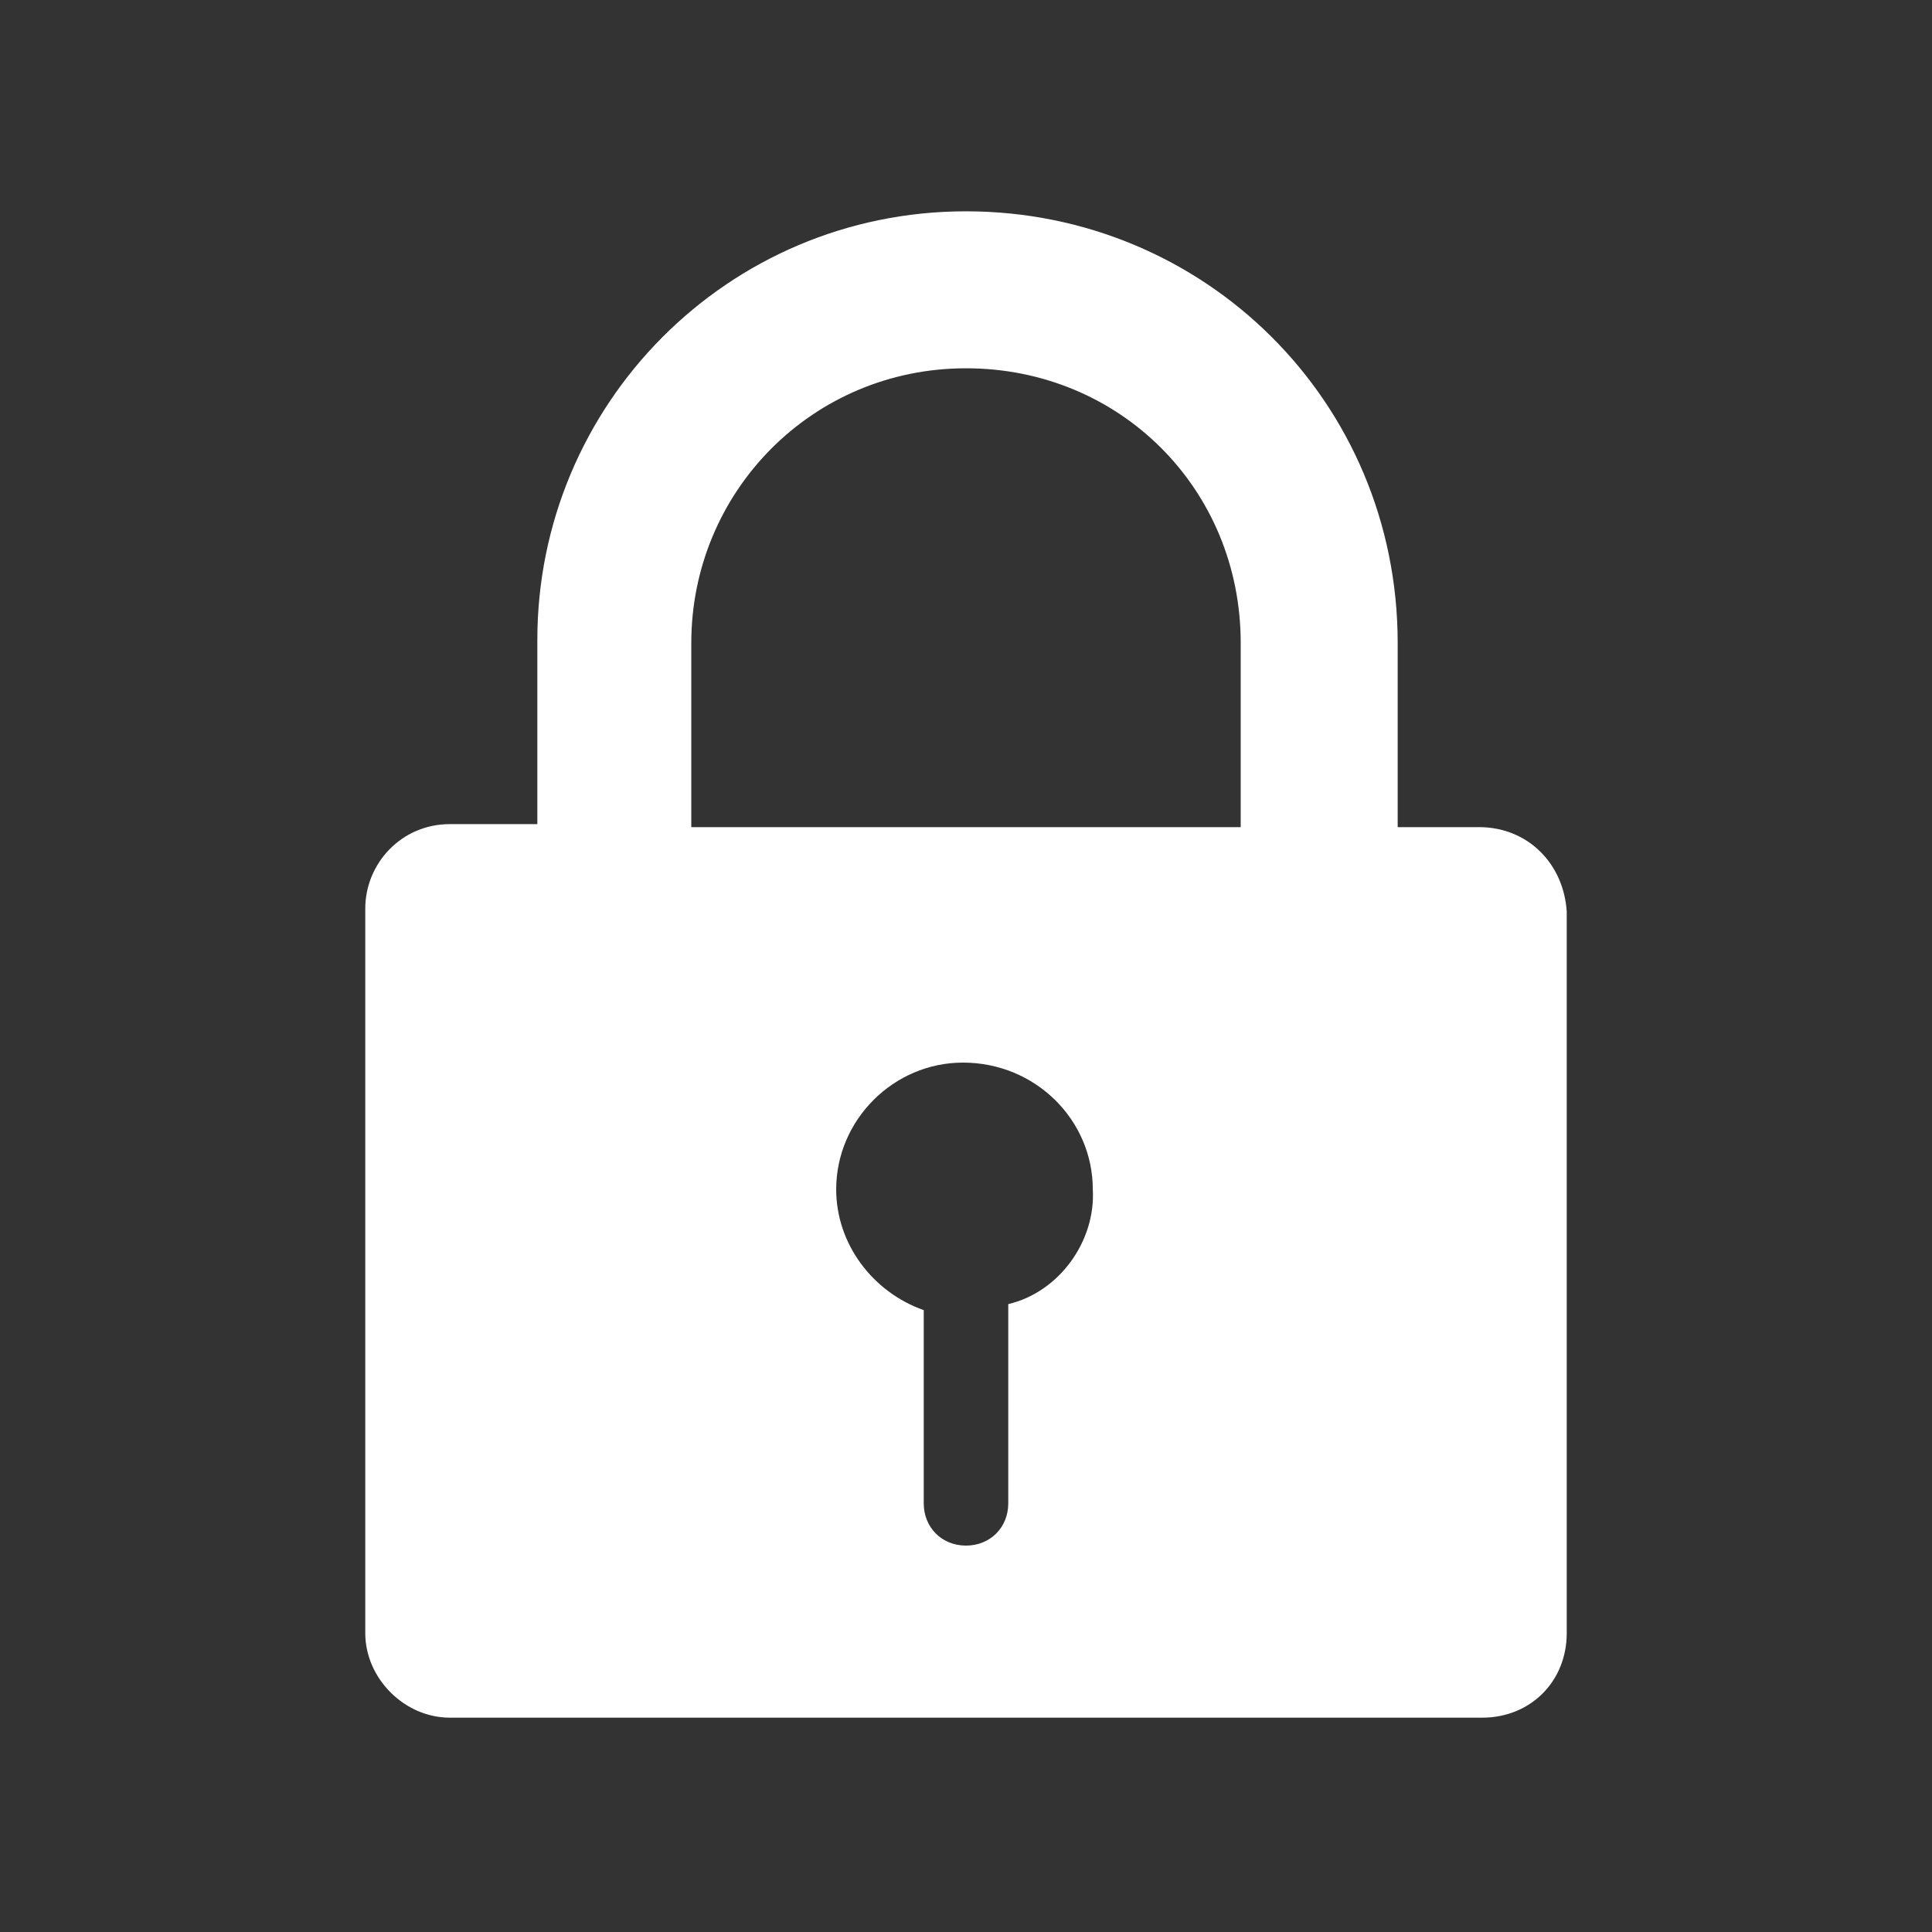 <?xml version="1.0" encoding="utf-8"?>
<!-- Generator: Adobe Illustrator 27.8.0, SVG Export Plug-In . SVG Version: 6.00 Build 0)  -->
<svg version="1.1" baseProfile="tiny" id="Layer_1" xmlns="http://www.w3.org/2000/svg" xmlns:xlink="http://www.w3.org/1999/xlink"
	 x="0px" y="0px" viewBox="0 0 64 64" overflow="visible" xml:space="preserve">
<rect x="0" y="0" width="64" height="64" fill="#333333" stroke="none"/>
<path fill="#FFFFFF" d="M49,27.4h-2.7v-6.1C46.3,13.3,39.9,7,32,7s-14.2,6.4-14.2,14.2v6.1h-2.9c-1.6,0-2.8,1.3-2.8,2.8v24
	c0,1.5,1.3,2.8,2.8,2.8h34.2c1.6,0,2.8-1.2,2.8-2.8V30.2C51.8,28.6,50.6,27.4,49,27.4z M33.4,43.2v6.6c0,0.8-0.6,1.4-1.4,1.4
	c-0.8,0-1.4-0.6-1.4-1.4v-6.4c-1.7-0.6-2.9-2.2-2.9-4c0-2.3,1.9-4.2,4.2-4.2c2.4,0,4.3,1.9,4.3,4.2C36.3,41.1,35.1,42.8,33.4,43.2z
	 M22.9,27.4v-6.1c0-5,4-9.1,9.1-9.1s9.1,4,9.1,9.1v6.1C41,27.4,22.9,27.4,22.9,27.4z"/>
</svg>
